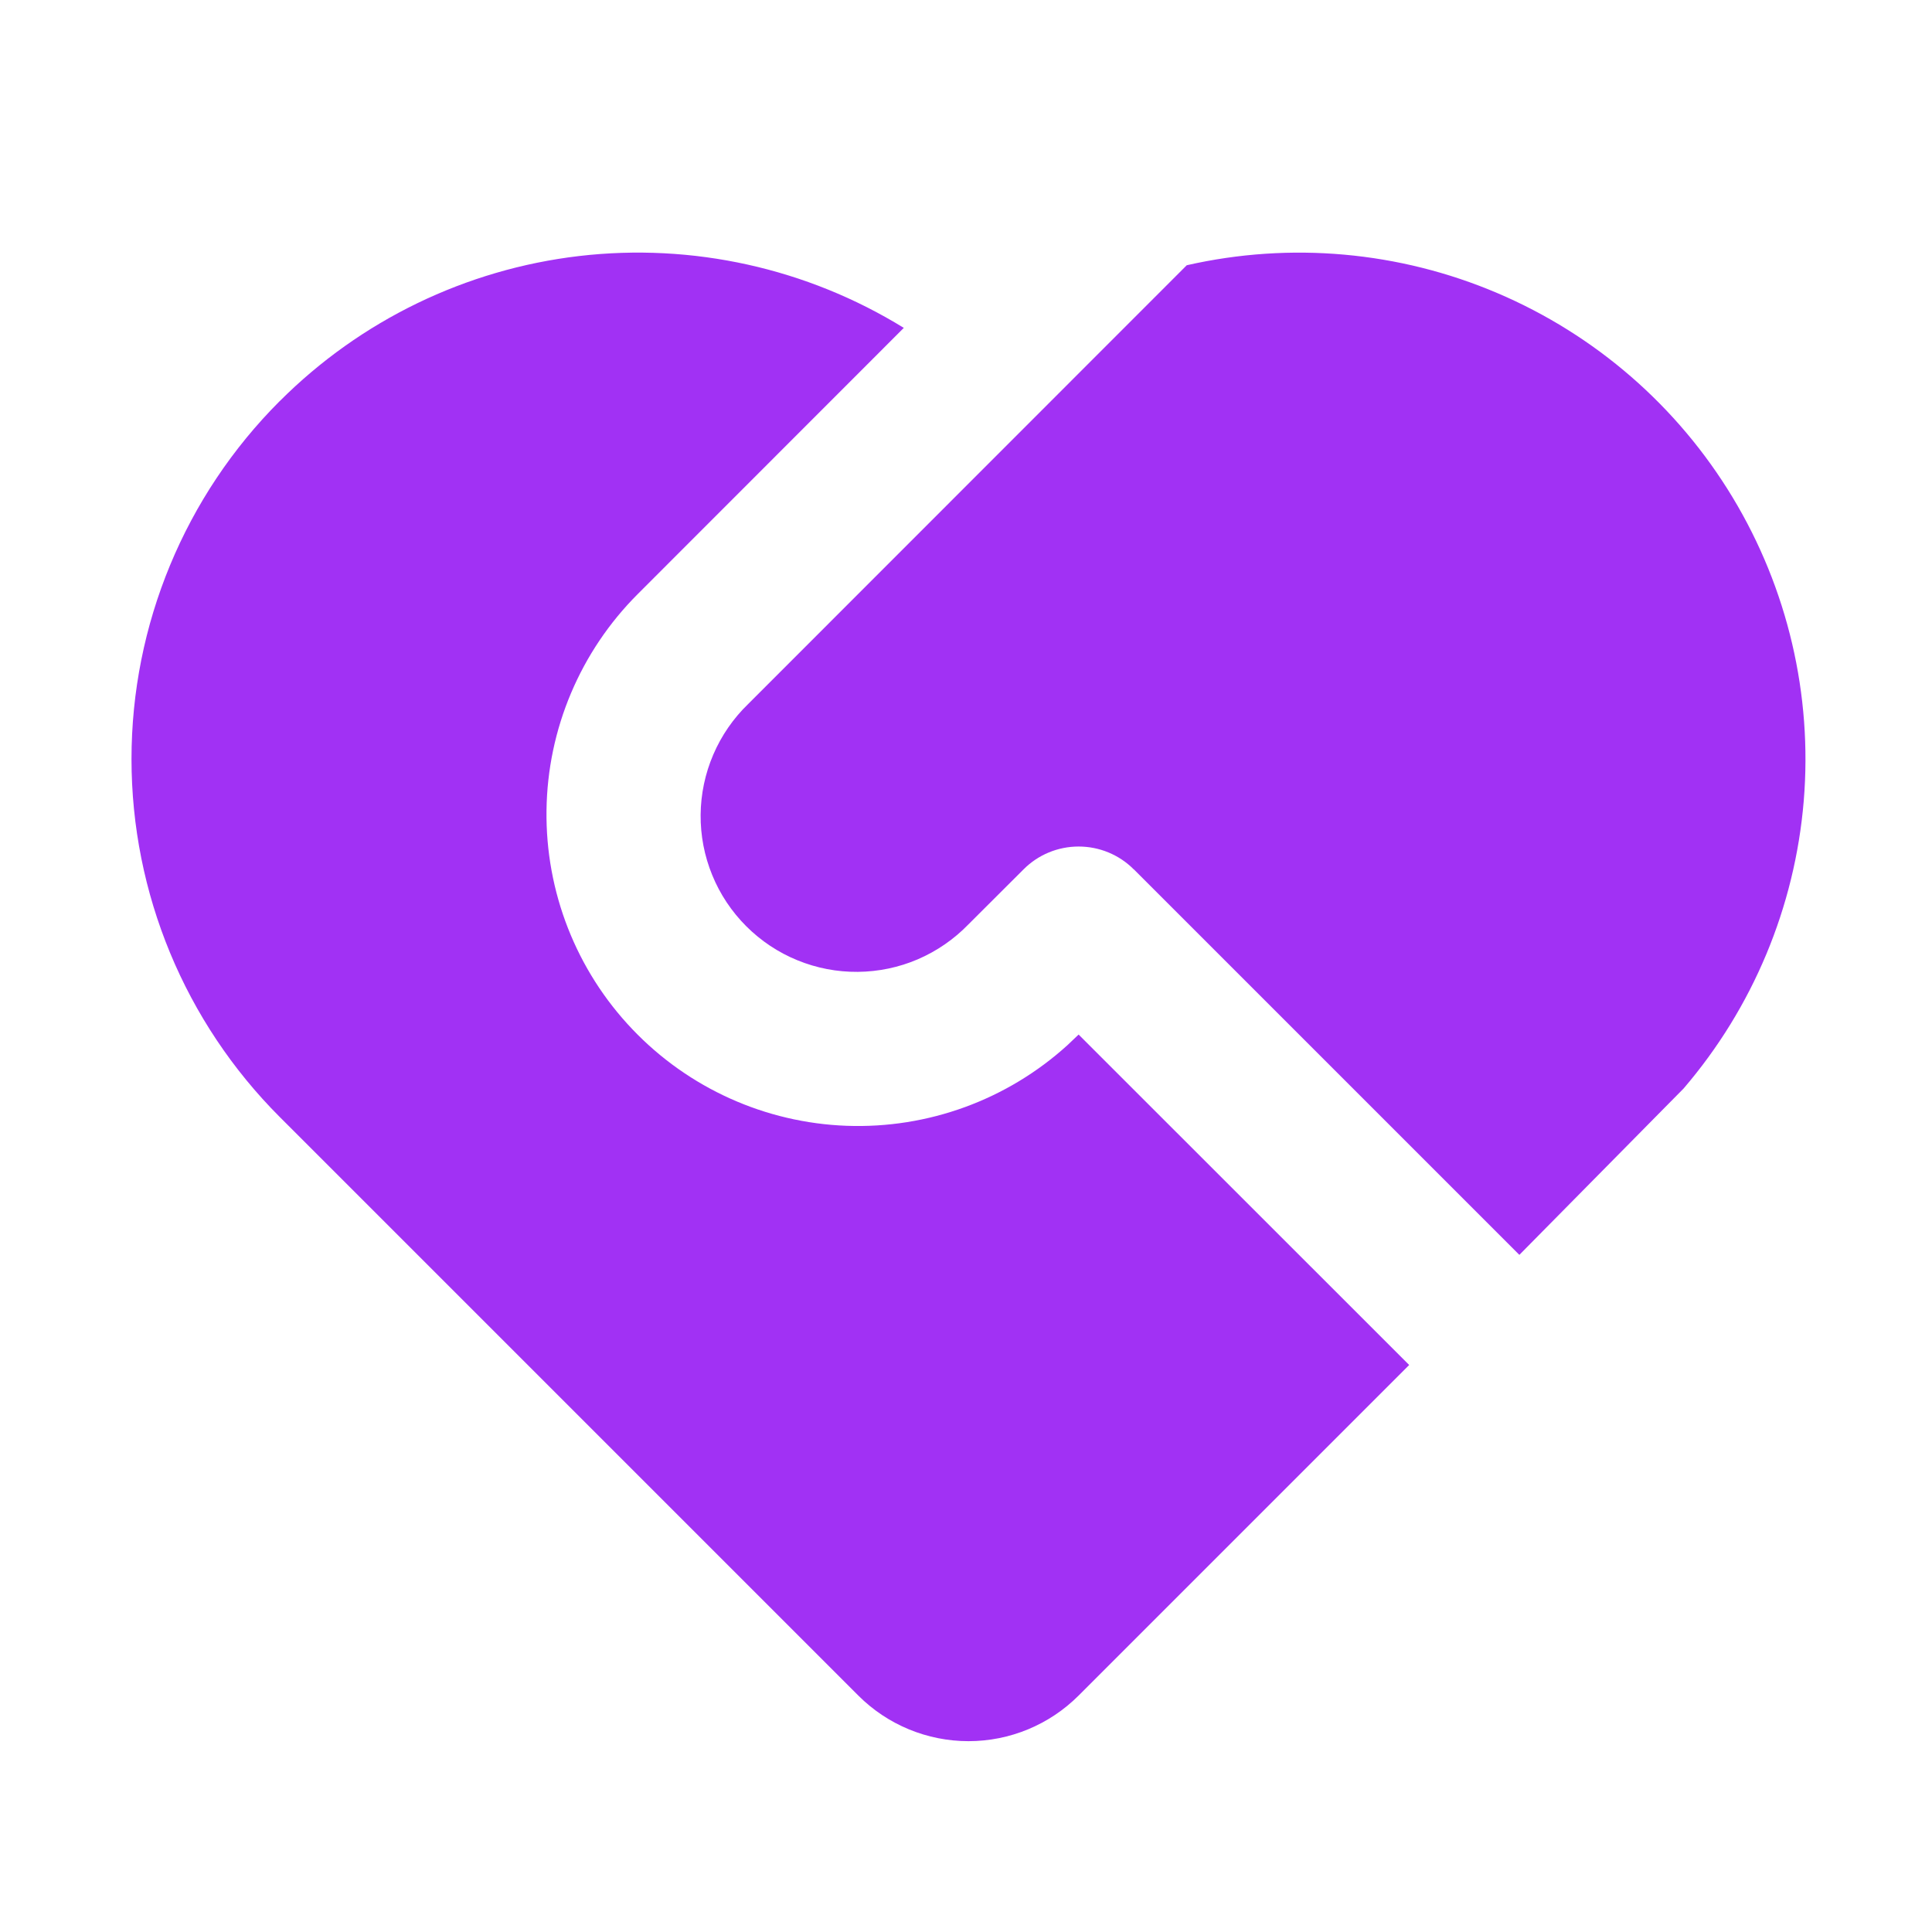 <?xml version="1.0" encoding="UTF-8"?> <svg xmlns="http://www.w3.org/2000/svg" width="31" height="31" viewBox="0 0 31 31" fill="none"> <g clip-path="url(#clip0_292_5140)"> <path d="M18.191 13.949C17.957 13.714 17.639 13.583 17.307 13.583C16.976 13.583 16.658 13.714 16.424 13.949L15.54 14.831C15.309 15.07 15.033 15.26 14.728 15.392C14.423 15.523 14.095 15.591 13.763 15.594C13.431 15.597 13.102 15.534 12.795 15.408C12.488 15.283 12.209 15.097 11.974 14.862C11.739 14.627 11.553 14.348 11.428 14.041C11.302 13.734 11.239 13.405 11.242 13.073C11.245 12.741 11.314 12.413 11.445 12.108C11.576 11.803 11.766 11.527 12.005 11.296L19.042 4.256C20.709 3.877 22.452 4.033 24.024 4.702C25.597 5.371 26.918 6.518 27.801 7.981C28.684 9.444 29.083 11.148 28.942 12.851C28.8 14.554 28.126 16.169 27.014 17.466L24.379 20.135L18.191 13.947V13.949ZM4.491 6.434C5.785 5.14 7.476 4.321 9.293 4.108C11.11 3.896 12.945 4.302 14.502 5.261L10.236 9.529C9.312 10.451 8.785 11.698 8.769 13.003C8.752 14.309 9.246 15.569 10.146 16.514C11.046 17.46 12.28 18.016 13.584 18.064C14.889 18.112 16.16 17.648 17.127 16.771L17.307 16.6L22.611 21.902L17.307 27.206C16.838 27.675 16.203 27.938 15.54 27.938C14.877 27.938 14.241 27.675 13.772 27.206L4.49 17.924C2.966 16.4 2.11 14.334 2.11 12.179C2.11 10.024 2.966 7.957 4.49 6.434H4.491Z" fill="#A131F4"></path> </g> <defs> <clipPath id="clip0_292_5140"> <rect width="30" height="30" fill="white" transform="translate(0.54 0.849)"></rect> </clipPath> </defs> </svg> 